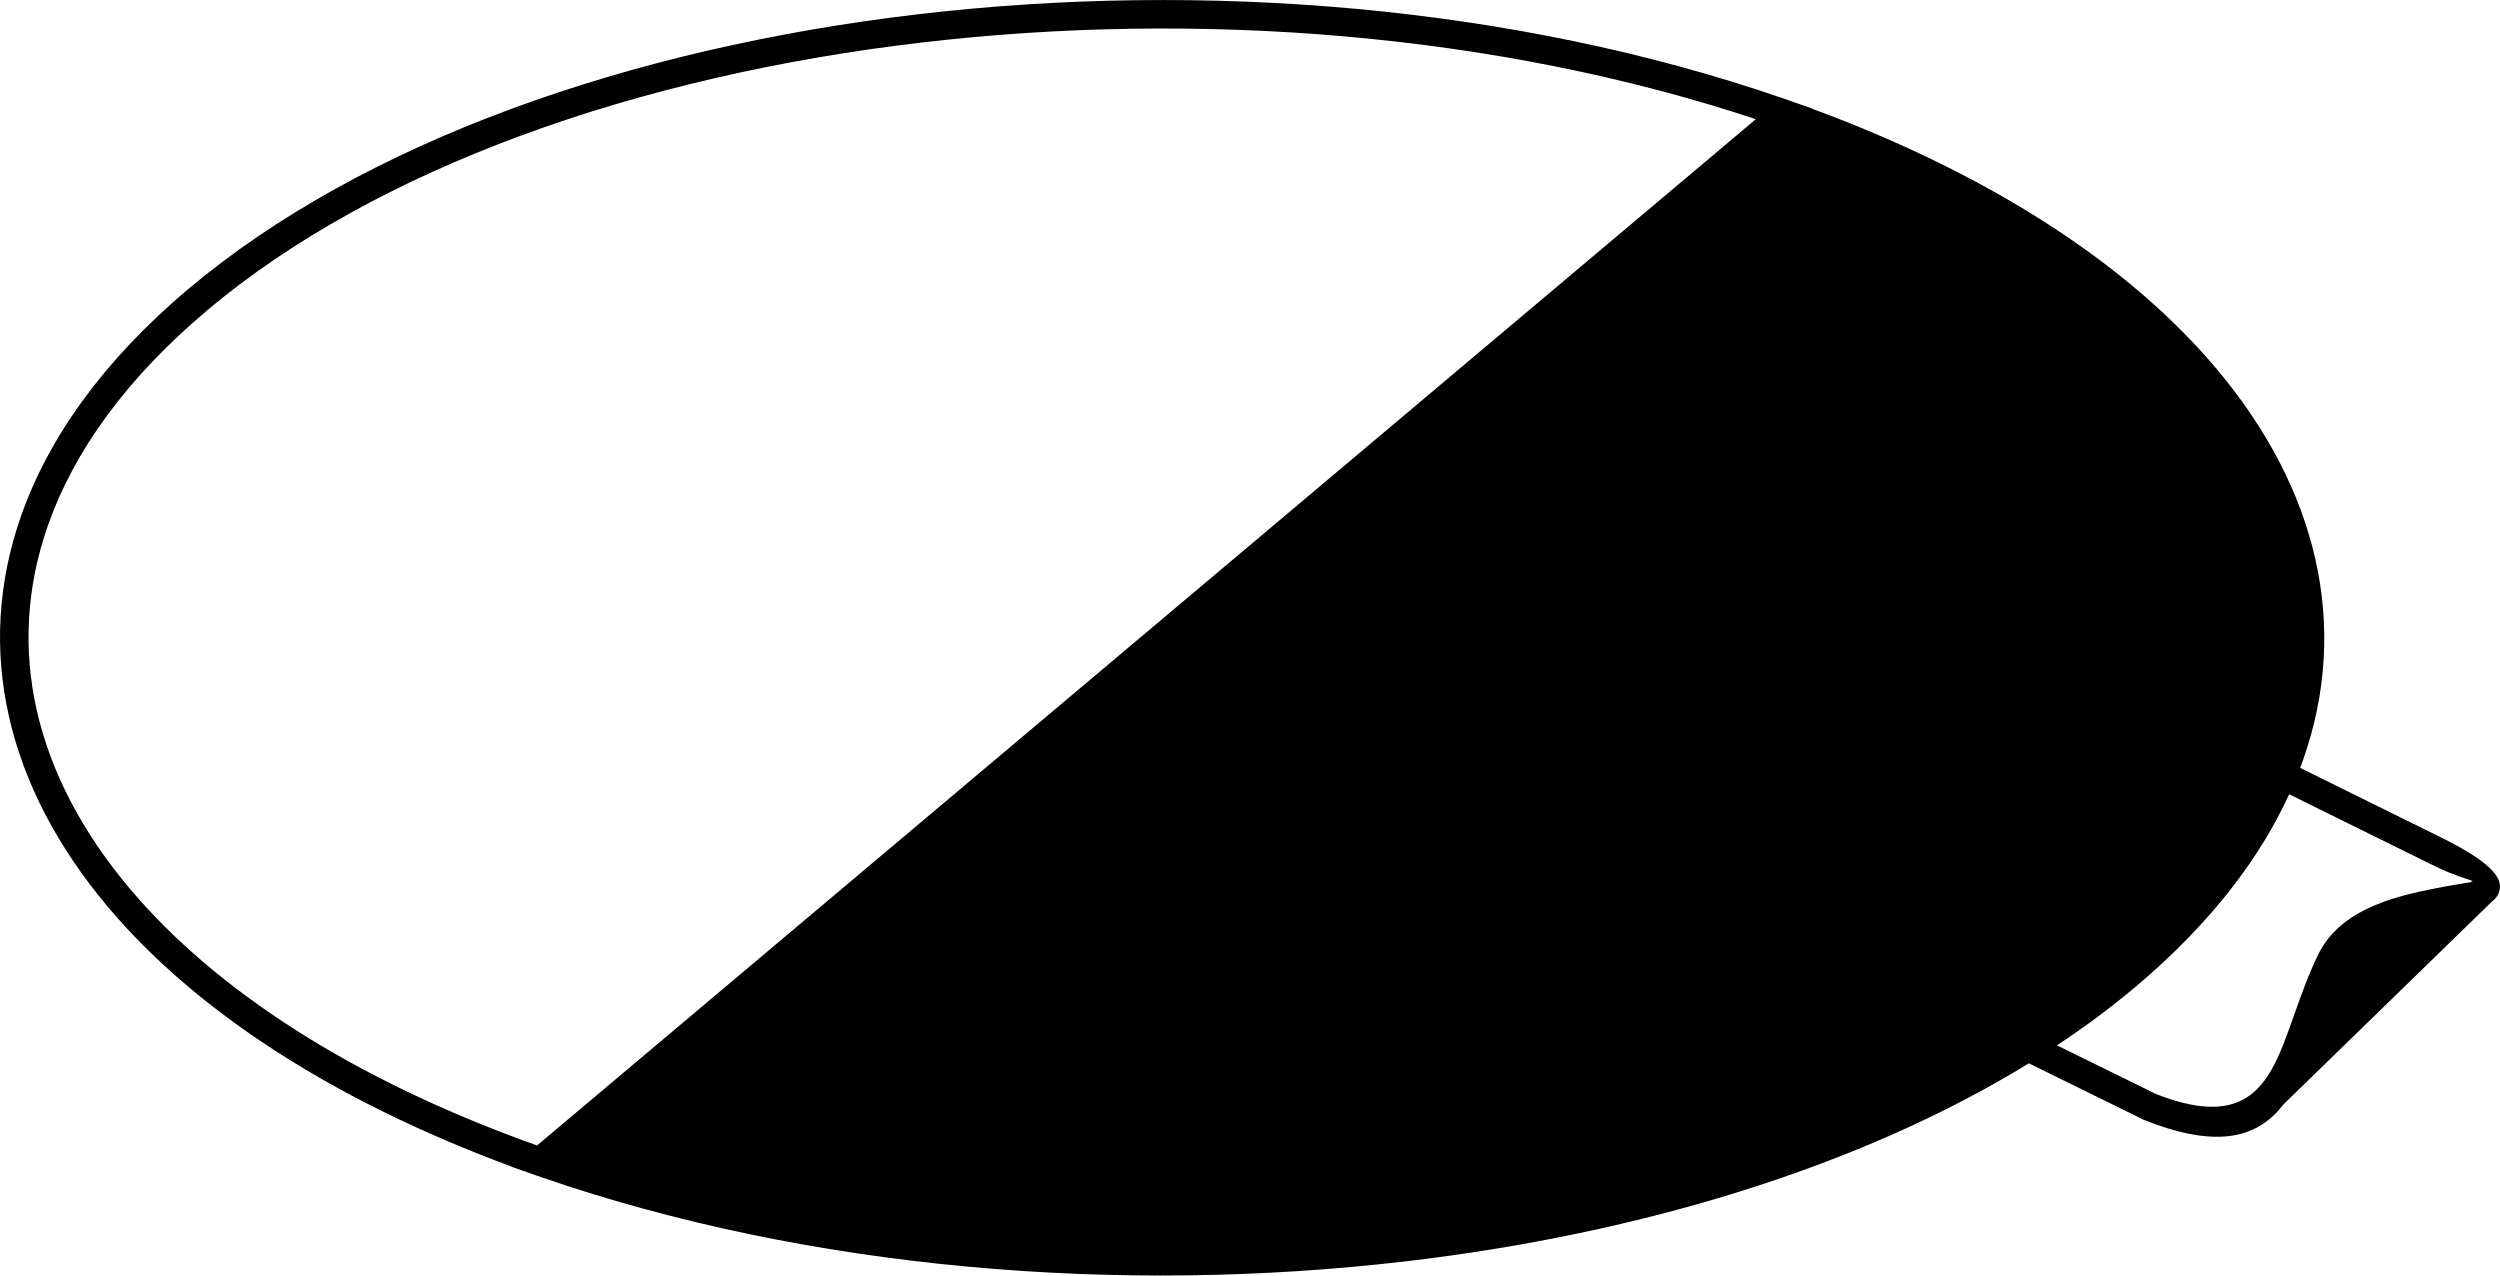 <?xml version="1.0" encoding="UTF-8"?>
<!DOCTYPE svg PUBLIC "-//W3C//DTD SVG 1.1//EN" "http://www.w3.org/Graphics/SVG/1.1/DTD/svg11.dtd">
<!-- Creator: CorelDRAW -->
<svg xmlns="http://www.w3.org/2000/svg" xml:space="preserve" width="98mm" height="50mm" style="shape-rendering:geometricPrecision; text-rendering:geometricPrecision; image-rendering:optimizeQuality; fill-rule:evenodd; clip-rule:evenodd"
viewBox="0 0 98 50"
 xmlns:xlink="http://www.w3.org/1999/xlink">
 <defs>
  <style type="text/css">
   <![CDATA[
    .fil0 {fill:black;fill-rule:nonzero}
   ]]>
  </style>
 </defs>
 <g id="Warstwa_x0020_1">
  <path class="fil0" d="M21.283 46.168l-0.001 0.001 -0.237 -0.083 -0.061 -0.021 -0.924 -0.324 0.008 -0.006c-7.115,-2.625 -12.455,-6.173 -15.824,-10.167 -1.995,-2.365 -3.305,-4.889 -3.891,-7.475 -0.589,-2.599 -0.444,-5.254 0.472,-7.865 1.085,-3.091 3.251,-6.114 6.56,-8.902l0.002 0c6.82,-5.743 17.258,-9.438 28.617,-10.769 11.226,-1.315 23.371,-0.325 33.824,3.276l0.002 -0.001 0.299 0.105 0.068 0.024 0.856 0.3 -0.007 0.006c7.114,2.625 12.454,6.175 15.824,10.17 1.995,2.365 3.305,4.889 3.89,7.472 0.588,2.599 0.444,5.254 -0.473,7.864 -0.038,0.11 -0.079,0.219 -0.12,0.328l5.585 2.758 0.005 0.002c1.923,0.966 2.466,1.608 2.167,2.203l-0.001 -0c-0.057,0.113 -0.141,0.207 -0.248,0.286l-8.148 7.928c-0.989,1.282 -2.513,1.8 -5.46,0.631l-0.042 -0.018 -4.494 -2.209c-6.567,4.036 -15.19,6.68 -24.422,7.762 -11.226,1.316 -23.372,0.325 -33.826,-3.276zm75.58 -11.588l0.04 -0.039 0.022 0.022 0 -0.002c0.037,-0.074 -0.483,-0.105 -1.672,-0.702l0 0 -5.517 -2.724c-0.283,0.617 -0.61,1.23 -0.982,1.839l-0.009 0.014c-0.09,0.146 -0.182,0.292 -0.277,0.438l-0.008 0.012c-0.045,0.069 -0.091,0.139 -0.138,0.208l-0.042 0.063 -0.006 0.009 -0.038 0.057 -0 0 -0.014 0.02c-0.057,0.084 -0.116,0.168 -0.175,0.252l-0.006 0.009 -0.002 0.002 -0.003 0.004 -0.077 0.109 -0.018 0.025c-0.143,0.199 -0.29,0.397 -0.443,0.595 -1.029,1.329 -2.285,2.629 -3.775,3.884 -0.608,0.512 -1.231,0.997 -1.867,1.458 -0.159,0.115 -0.322,0.23 -0.486,0.344l-0.011 0.007 -0.008 0.006 -0.145 0.1c-0.189,0.131 -0.38,0.26 -0.573,0.388l3.873 1.903c3.229,1.271 4.244,-0.038 4.998,-1.934 0.137,-0.345 0.285,-0.763 0.436,-1.19 0.275,-0.775 0.56,-1.58 0.942,-2.356 0.928,-1.883 3.307,-2.335 4.936,-2.644 0.503,-0.095 0.897,-0.148 1.044,-0.176zm-51.667 -10.007l23.632 -19.9c-10.146,-3.369 -21.853,-4.277 -32.698,-3.006 -11.154,1.307 -21.377,4.914 -28.024,10.51l0.001 0.001c-3.153,2.656 -5.208,5.513 -6.227,8.416 -0.846,2.41 -0.98,4.857 -0.438,7.252 0.545,2.408 1.776,4.772 3.654,6.998 3.344,3.963 8.729,7.483 15.956,10.058l24.144 -20.33z"/>
 </g>
</svg>
